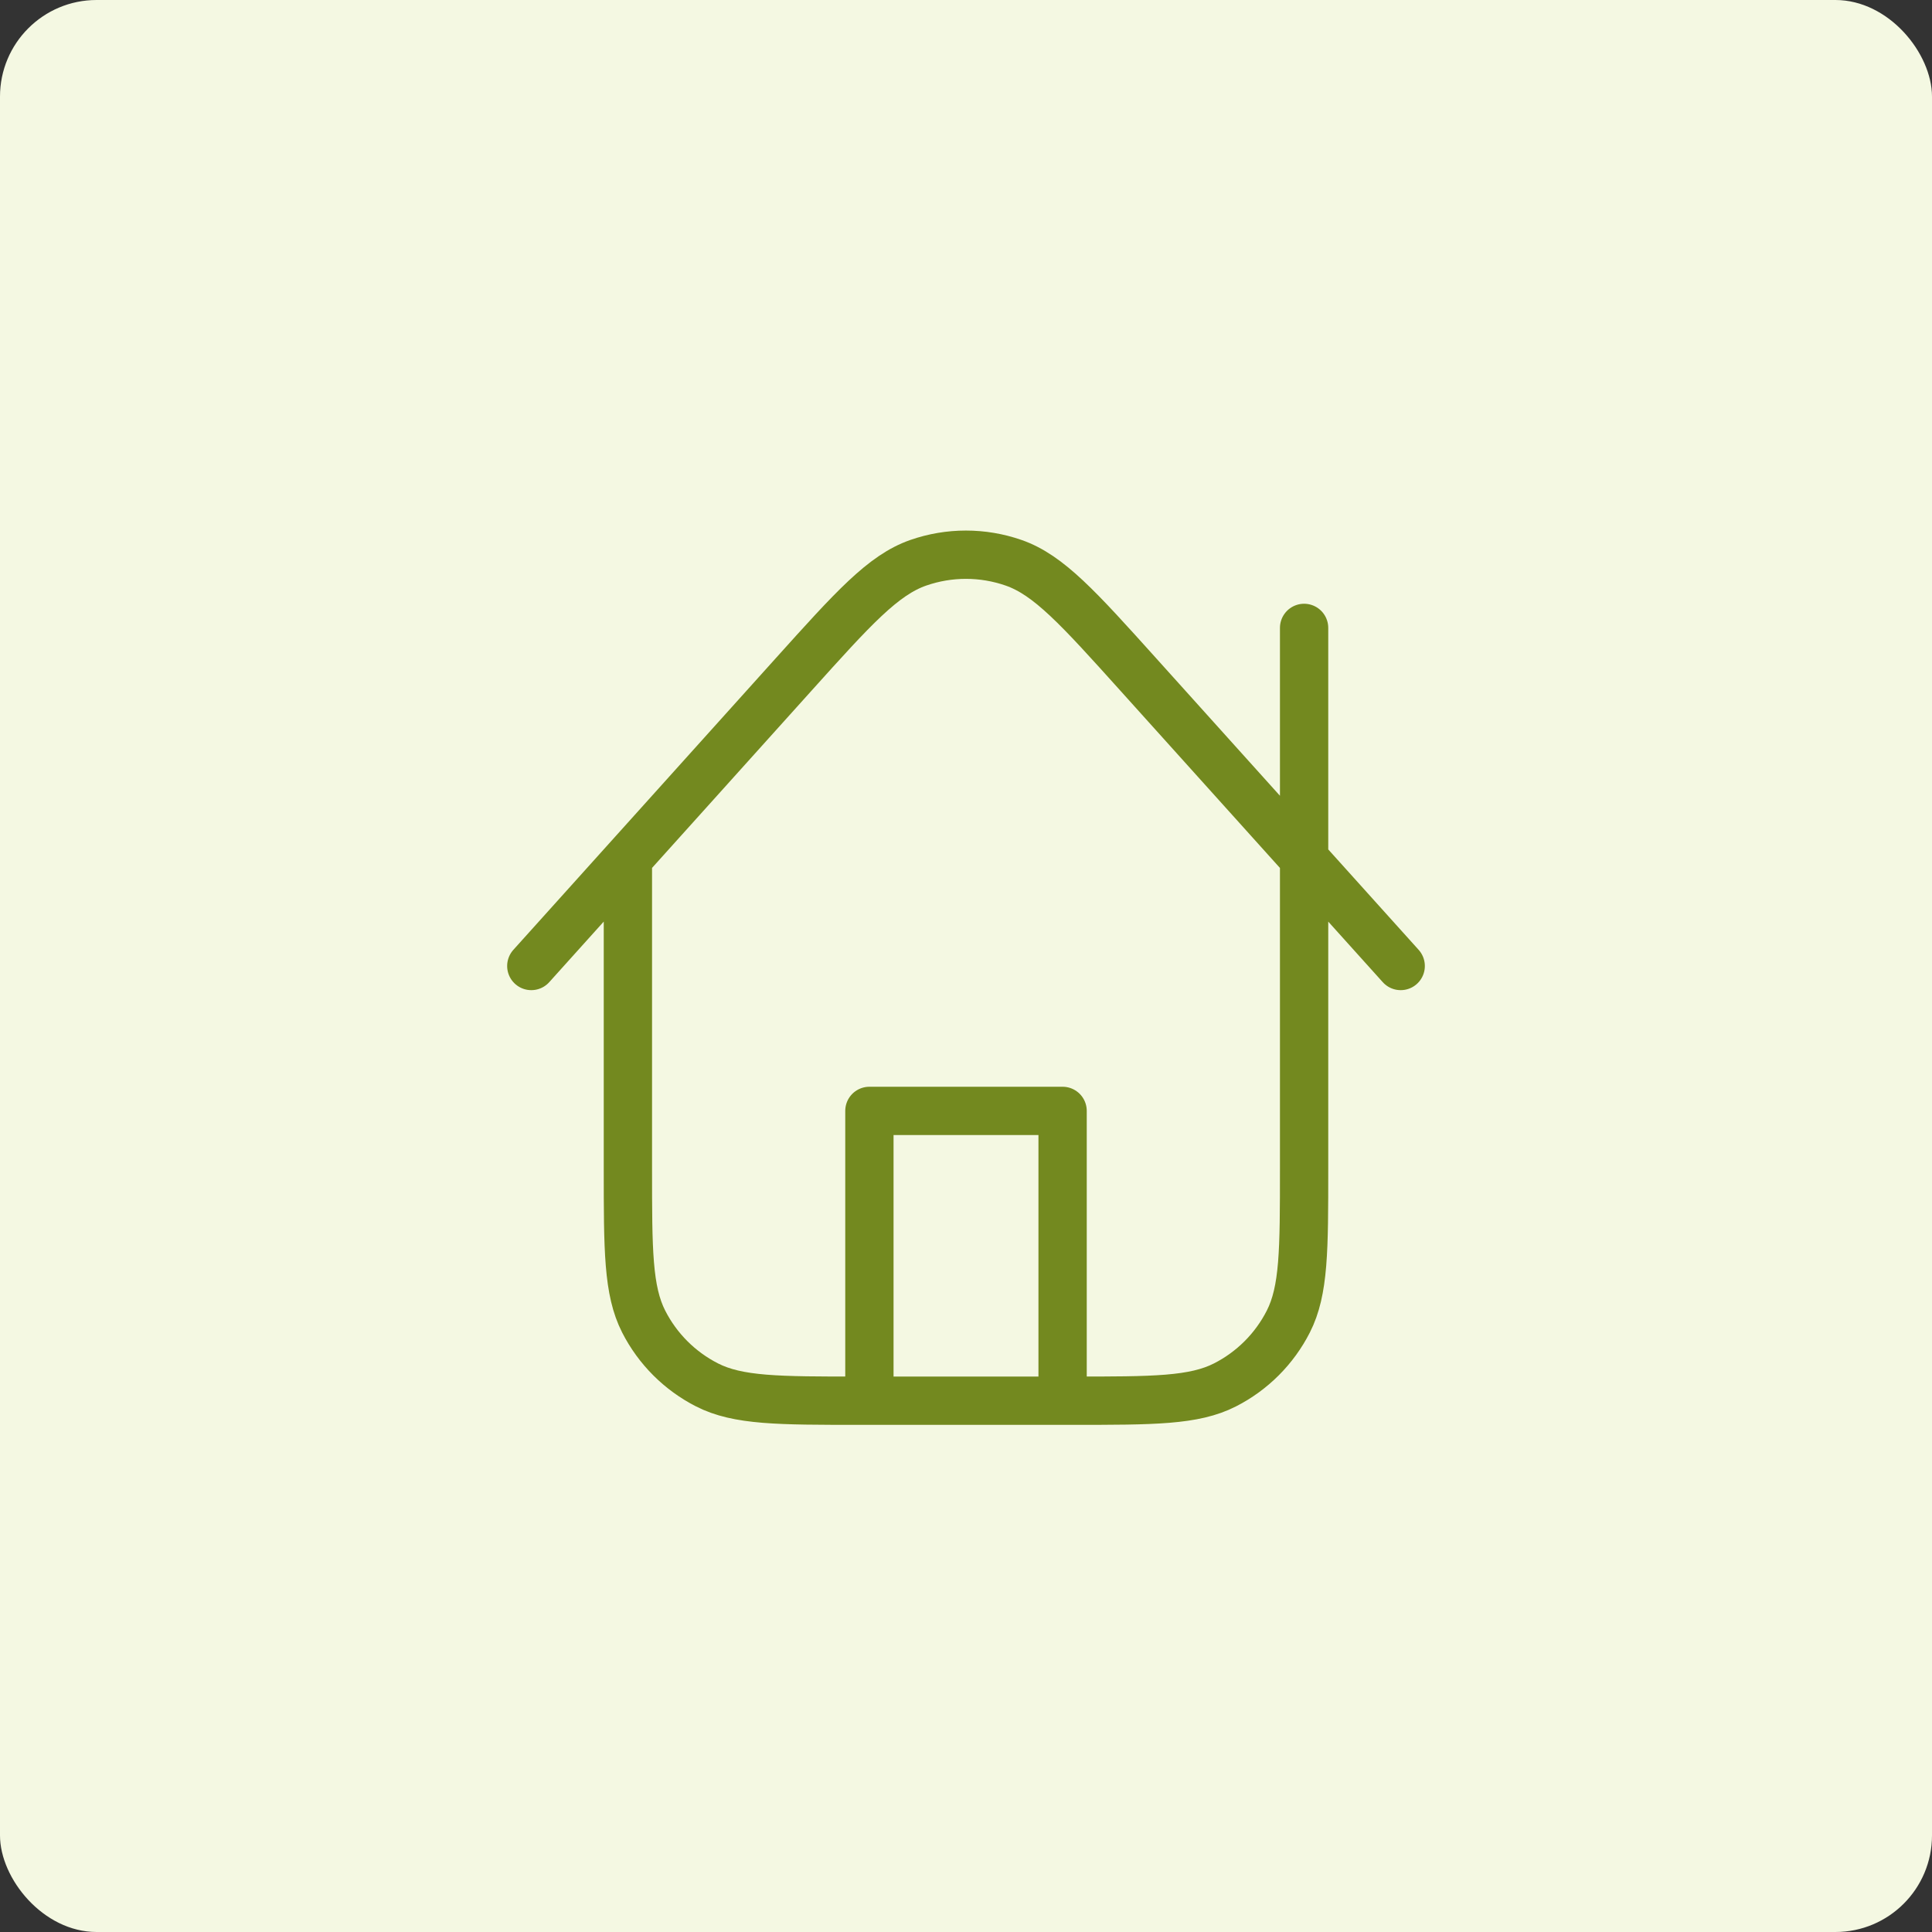 <svg xmlns="http://www.w3.org/2000/svg" width="80" height="80" viewBox="0 0 80 80" fill="none"><rect x="0" y="0" width="80" height="80" fill="#333333" stroke="none"/><rect width="80" height="80" rx="4" fill="#F4F8E2"></rect><path d="M26 35.555V48.4C26 51.76 26 53.44 26.654 54.724C27.229 55.853 28.147 56.771 29.276 57.346C30.559 58 32.24 58 35.6 58H44.4C47.76 58 49.441 58 50.724 57.346C51.853 56.771 52.771 55.853 53.346 54.724C54 53.44 54 51.76 54 48.4V26M58 40L47.133 27.928C44.662 25.182 43.426 23.81 41.971 23.303C40.693 22.858 39.302 22.858 38.024 23.303C36.569 23.81 35.333 25.183 32.862 27.929L22 40M44 58V46H36V58" stroke="#73891F" stroke-width="2" stroke-linecap="round" stroke-linejoin="round"></path></svg>